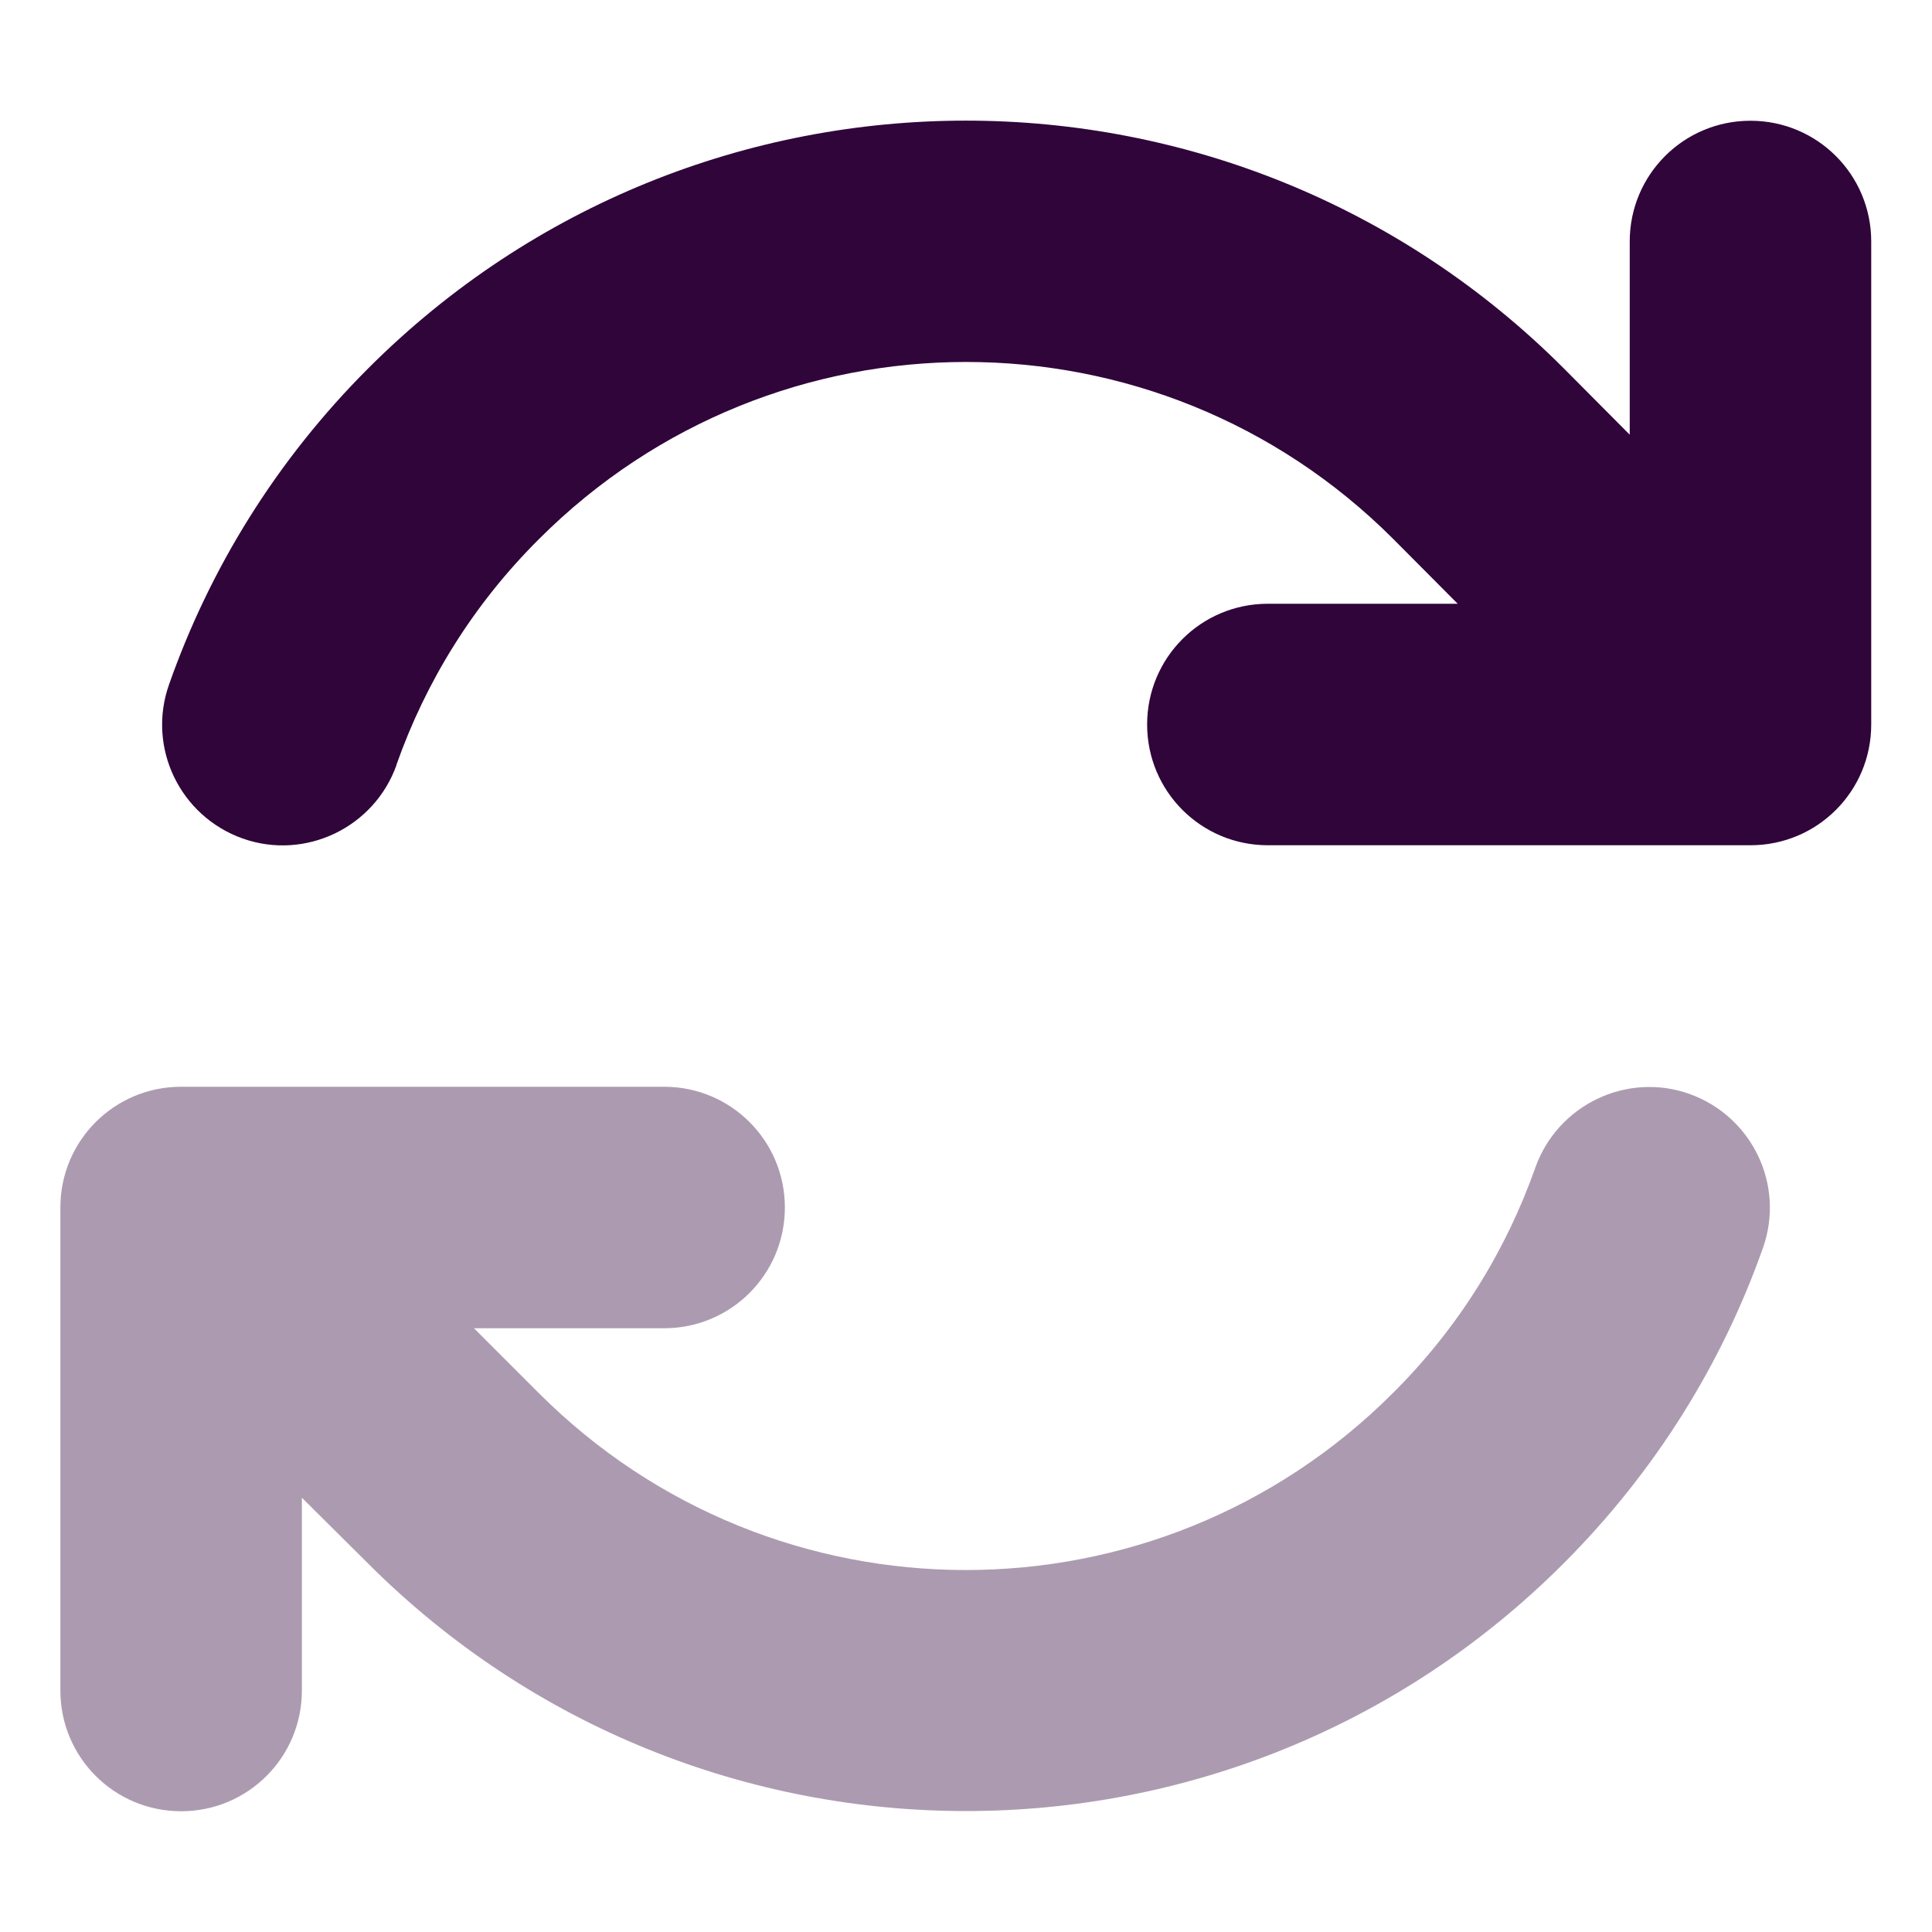 <svg width="24" height="24" viewBox="0 0 24 24" fill="none" xmlns="http://www.w3.org/2000/svg">
<path opacity="0.4" d="M0.75 15V21C0.75 21.83 1.42 22.5 2.25 22.5C3.08 22.5 3.75 21.83 3.75 21V18.605L4.575 19.425C8.677 23.522 15.323 23.522 19.42 19.425C20.564 18.281 21.394 16.936 21.9 15.502C22.177 14.719 21.764 13.866 20.986 13.589C20.208 13.312 19.35 13.725 19.073 14.503C18.712 15.525 18.127 16.486 17.302 17.306C14.372 20.236 9.623 20.236 6.694 17.306L5.888 16.5H8.25C9.08 16.5 9.75 15.83 9.75 15C9.75 14.17 9.08 13.5 8.25 13.5H2.25C1.42 13.5 0.75 14.17 0.75 15Z" fill="#30053A"/>
<path d="M4.926 9.497C5.287 8.475 5.873 7.514 6.698 6.694C9.628 3.764 14.376 3.764 17.306 6.694L18.108 7.5H15.75C14.92 7.5 14.25 8.17 14.25 9C14.25 9.83 14.92 10.5 15.75 10.5H21.726H21.745C22.575 10.5 23.245 9.83 23.245 9V3C23.245 2.17 22.575 1.5 21.745 1.5C20.915 1.5 20.245 2.17 20.245 3V5.4L19.425 4.575C15.323 0.473 8.676 0.473 4.575 4.575C3.431 5.719 2.606 7.064 2.1 8.503C1.823 9.286 2.236 10.139 3.014 10.416C3.792 10.692 4.65 10.28 4.926 9.502V9.497Z" fill="#30053A"/>
</svg>
